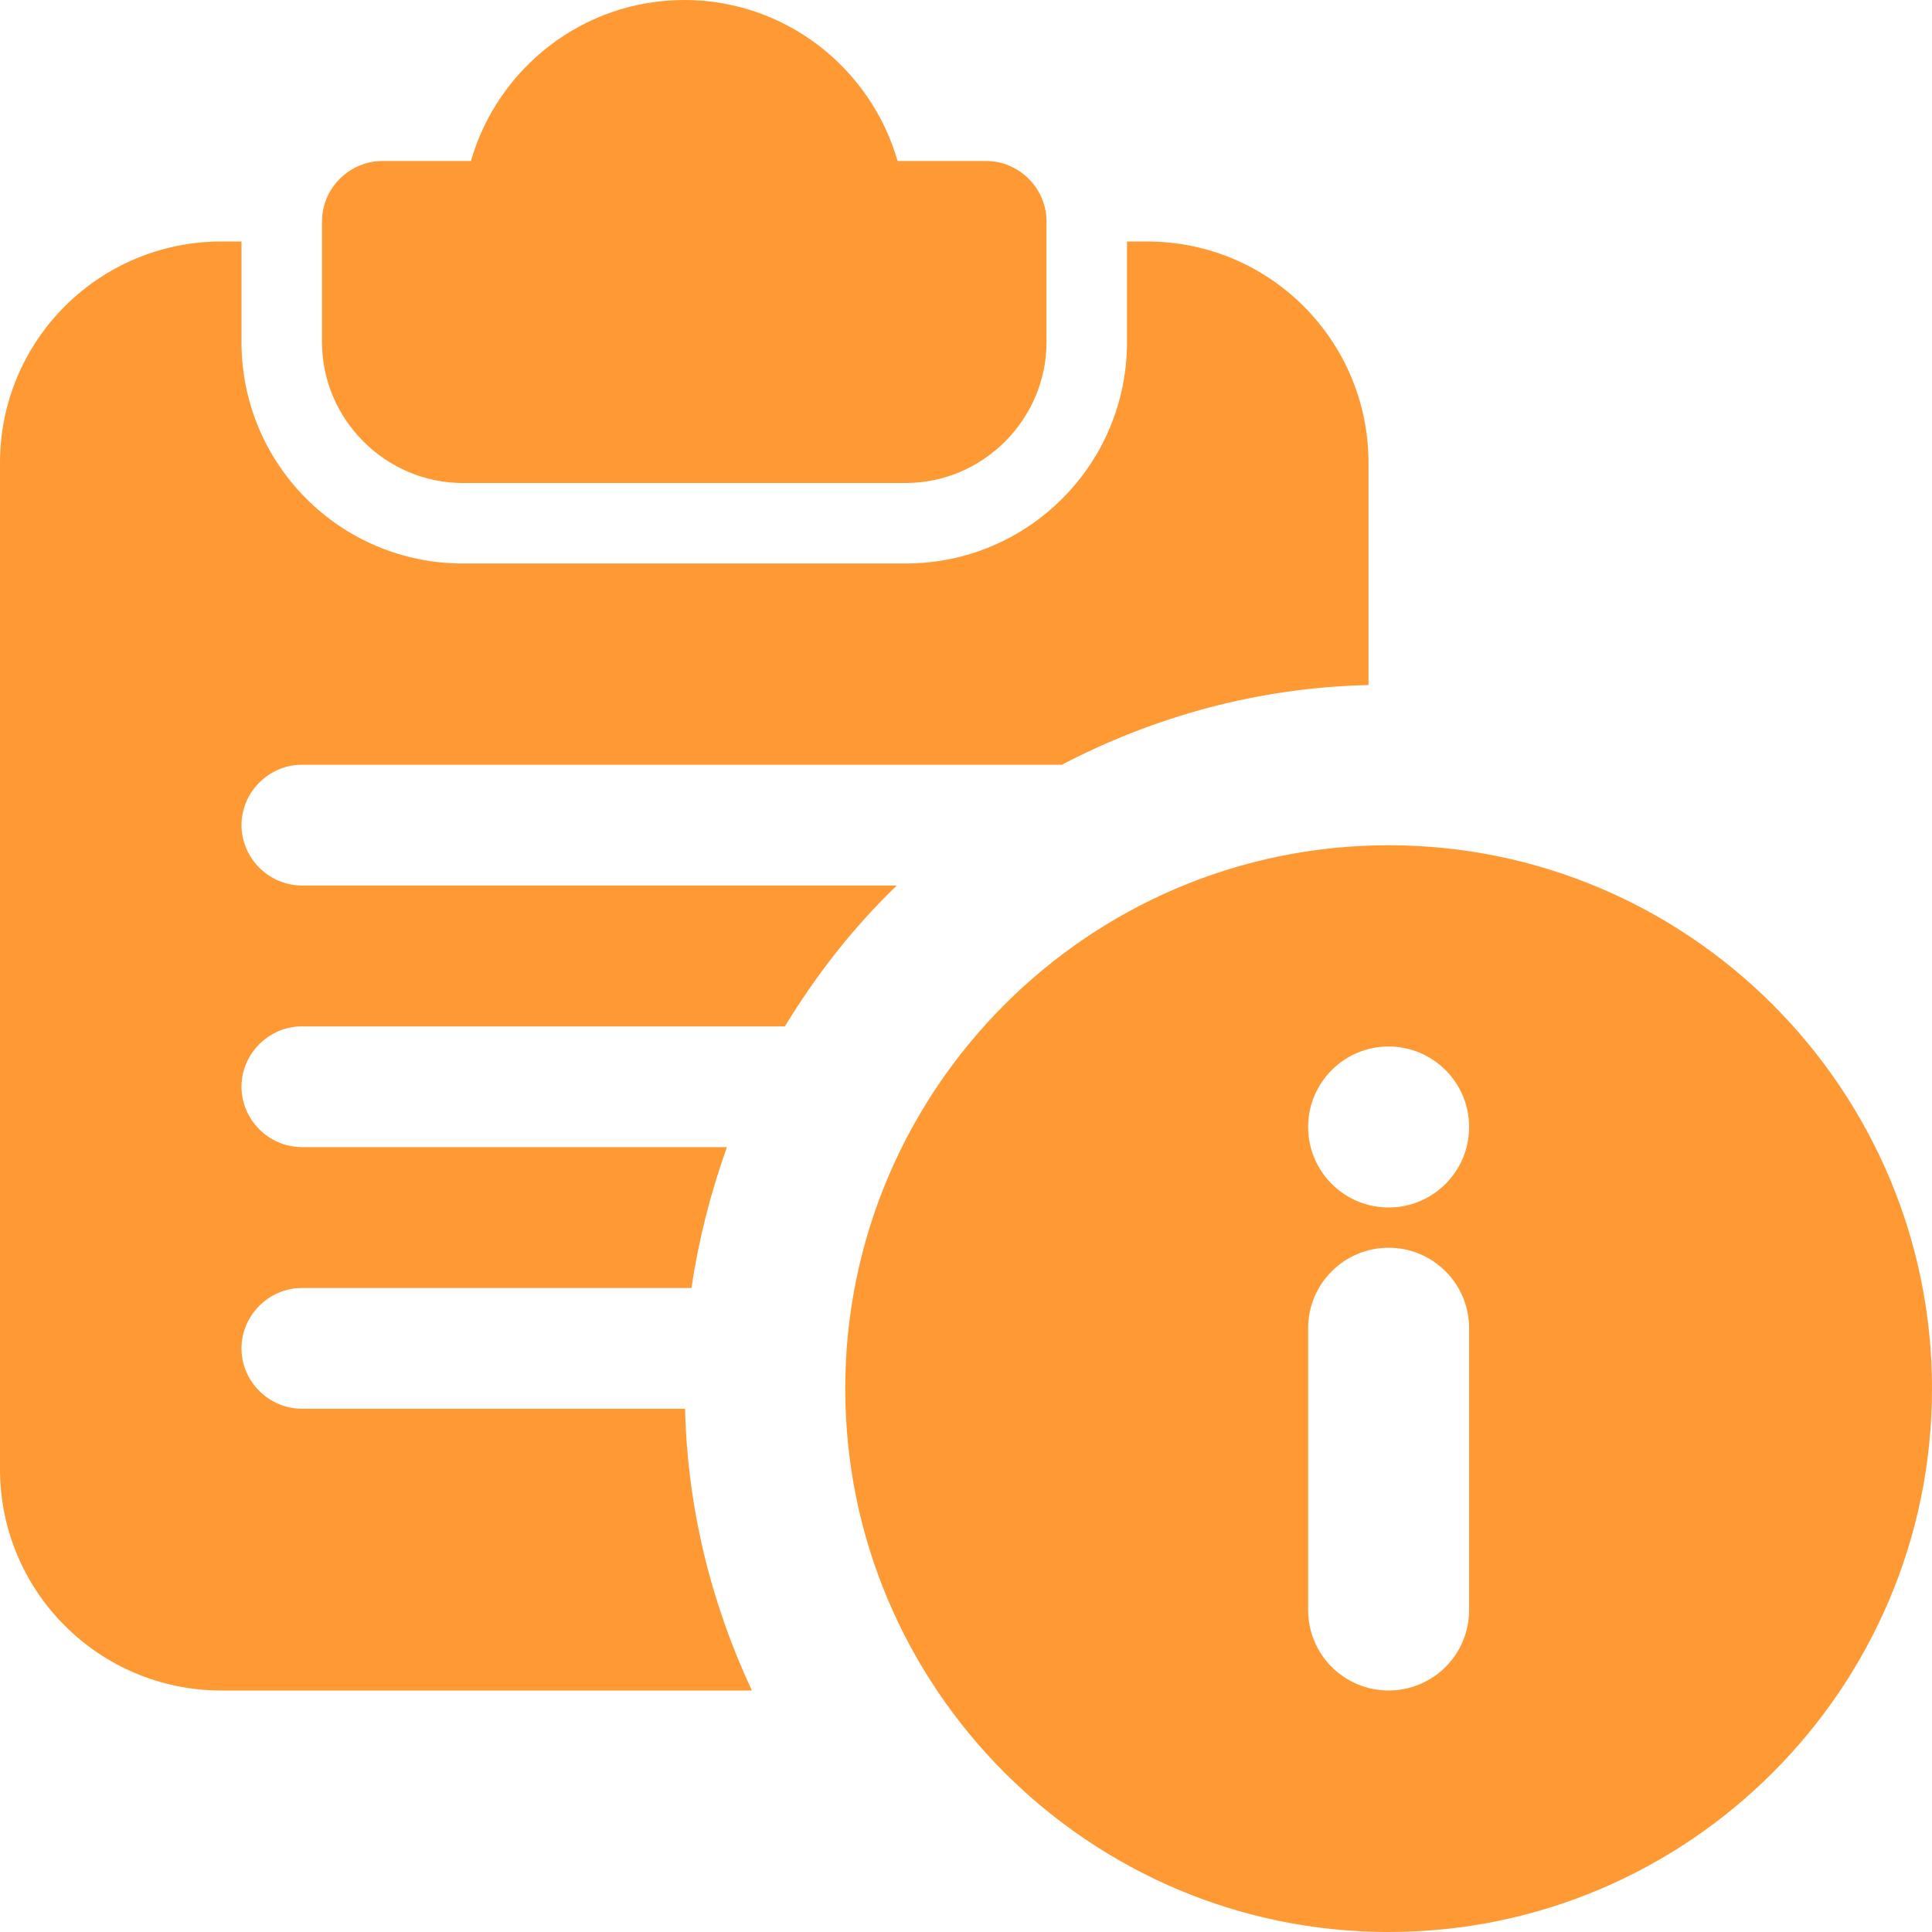 <svg width="200" height="200" viewBox="0 0 200 200" fill="none" xmlns="http://www.w3.org/2000/svg">
<g clip-path="url(#clip0_179_145)">
<path d="M102.084 16.667H92.917C90.167 7.083 81.334 0 70.834 0C60.334 0 51.5 7.083 48.75 16.667H39.584C36.167 16.667 33.334 19.5 33.334 22.917V35.417C33.334 43.417 39.917 50 47.917 50H93.75C101.75 50 108.334 43.417 108.334 35.417V22.917C108.334 19.5 105.5 16.667 102.084 16.667Z" fill="#FF9933"/>
<path d="M118.75 25H116.667V35.417C116.667 48.083 106.417 58.333 93.75 58.333H47.917C35.25 58.333 25 48.083 25 35.417V25H22.917C10.25 25 0 35.25 0 47.917V152.083C0 164.75 10.25 175 22.917 175H77.833C73.667 166.083 71.167 156.25 70.917 145.833H31.25C27.833 145.833 25 143 25 139.583C25 136.167 27.833 133.333 31.25 133.333H71.583C72.333 128.25 73.583 123.417 75.25 118.75H31.25C27.833 118.75 25 115.917 25 112.5C25 109.083 27.833 106.25 31.25 106.25H81.25C84.5 100.917 88.333 96 92.833 91.667H31.25C27.833 91.667 25 88.833 25 85.417C25 82 27.833 79.167 31.25 79.167H109.917C119.5 74.167 130.25 71.167 141.667 70.917V47.917C141.667 35.25 131.417 25 118.75 25Z" fill="#FF9933"/>
<path d="M143.75 87.5C112.733 87.5 87.5 112.733 87.5 143.75C87.5 174.767 112.733 200 143.75 200C174.767 200 200 174.767 200 143.75C200 112.733 174.767 87.5 143.75 87.5ZM152.083 166.667C152.083 171.267 148.358 175 143.75 175C139.142 175 135.417 171.267 135.417 166.667V137.5C135.417 132.9 139.142 129.167 143.75 129.167C148.358 129.167 152.083 132.9 152.083 137.5V166.667ZM143.75 125C139.15 125 135.417 121.267 135.417 116.667C135.417 112.067 139.15 108.333 143.75 108.333C148.35 108.333 152.083 112.067 152.083 116.667C152.083 121.267 148.35 125 143.75 125Z" fill="#FF9933"/>
</g>
<defs>
<clipPath id="clip0_179_145">
<rect width="200" height="200" fill="white"/>
</clipPath>
</defs>
</svg>

